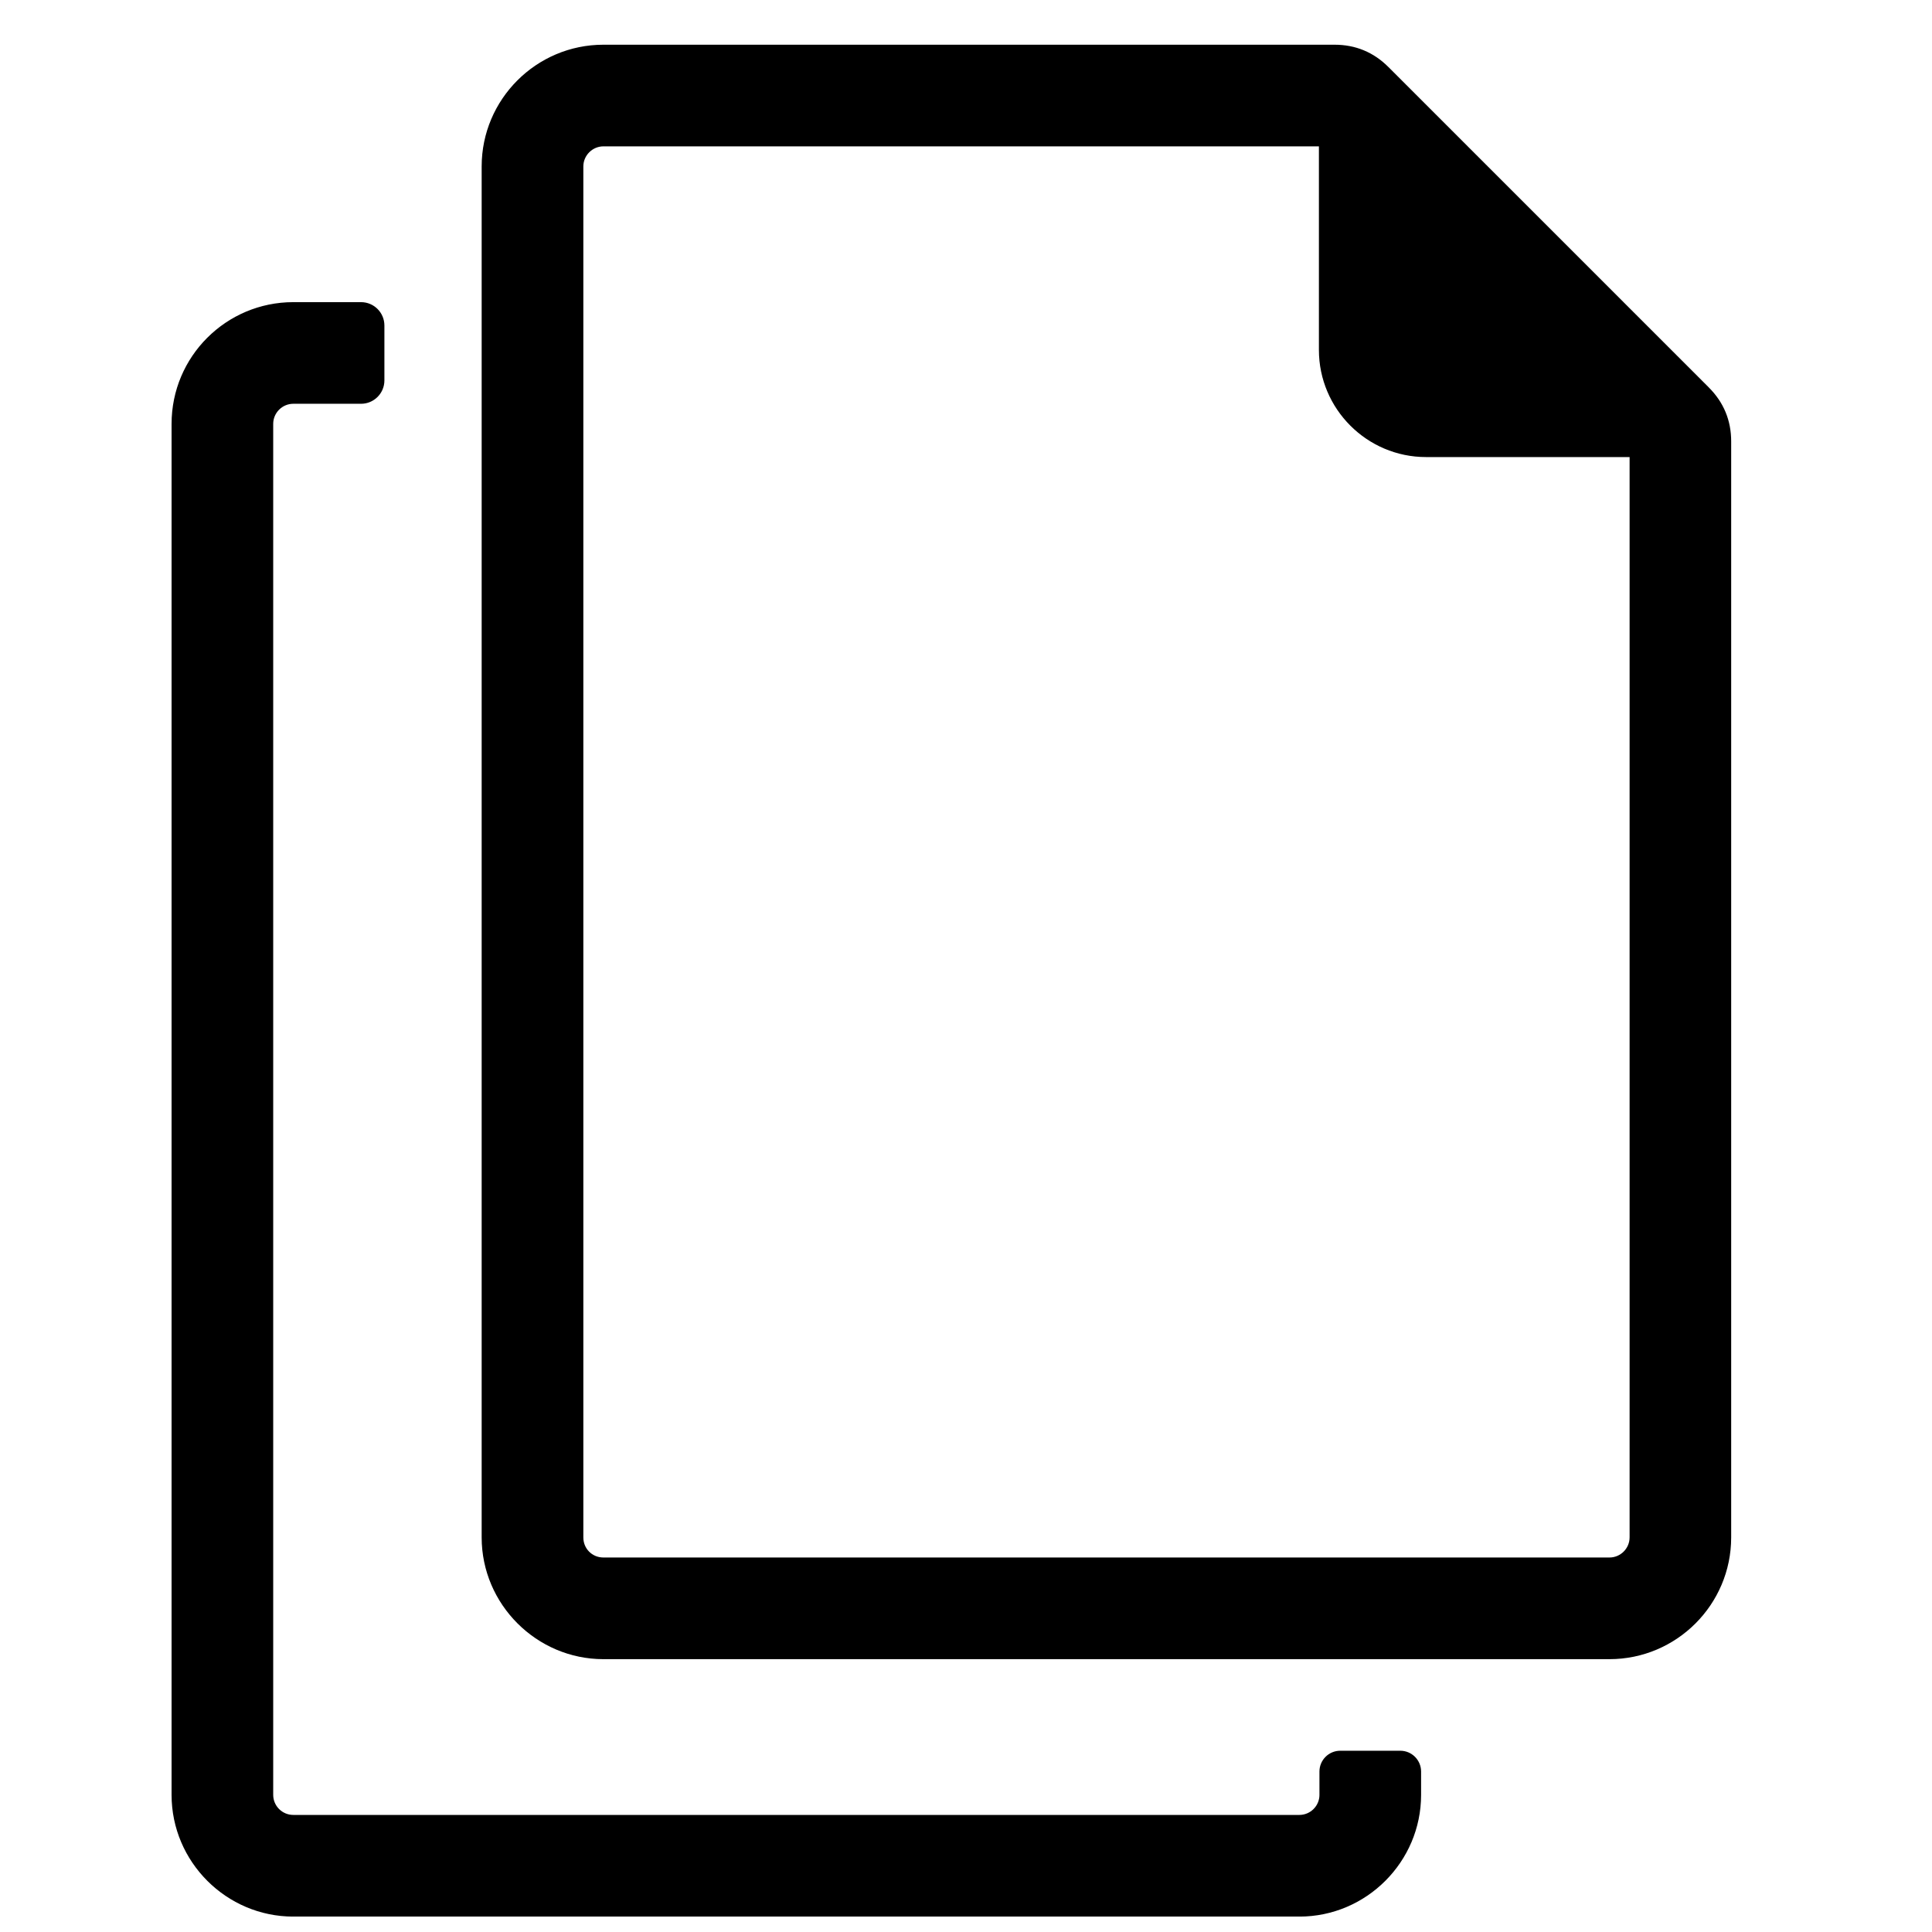 <?xml version="1.0" encoding="UTF-8"?>
<!-- The Best Svg Icon site in the world: iconSvg.co, Visit us! https://iconsvg.co -->
<svg width="800px" height="800px" version="1.1" viewBox="144 144 512 512" xmlns="http://www.w3.org/2000/svg">
 <defs>
  <clipPath id="a">
   <path d="m189 155h414v496.9h-414z"/>
  </clipPath>
 </defs>
 <g clip-path="url(#a)">
  <path d="m596.87 246.69-84.926-84.926c-3.934-3.934-8.719-5.914-14.281-5.914h-193.76c-17.781 0-32.258 14.477-32.258 32.258v363.33c0 17.707 14.547 32.258 32.258 32.258h266.62c17.773 0 32.258-14.48 32.258-32.258v-290.46c0-5.562-1.98-10.352-5.914-14.281zm-103.2 372.96c0 2.93-2.394 5.324-5.324 5.324h-266.62c-2.941 0-5.324-2.383-5.324-5.324v-363.32c0-2.93 2.398-5.324 5.324-5.324h17.949c3.422 0 6.195-2.773 6.195-6.195v-14.543c0-3.422-2.773-6.195-6.195-6.195h-17.949c-17.812 0-32.258 14.441-32.258 32.258v363.33c0 17.742 14.516 32.258 32.258 32.258h266.62c17.742 0 32.258-14.516 32.258-32.258v-6.18c0-3.047-2.473-5.516-5.516-5.516h-15.906c-3.043 0-5.516 2.465-5.516 5.516v6.18zm82.188-68.219m0 0c0 2.918-2.406 5.324-5.324 5.324h-266.62c-2.992 0-5.324-2.34-5.324-5.324v-363.32c0-2.918 2.406-5.324 5.324-5.324h189.61v53.949c0 15.637 12.75 28.391 28.383 28.391h53.953v286.32z"/>
 </g>
</svg>